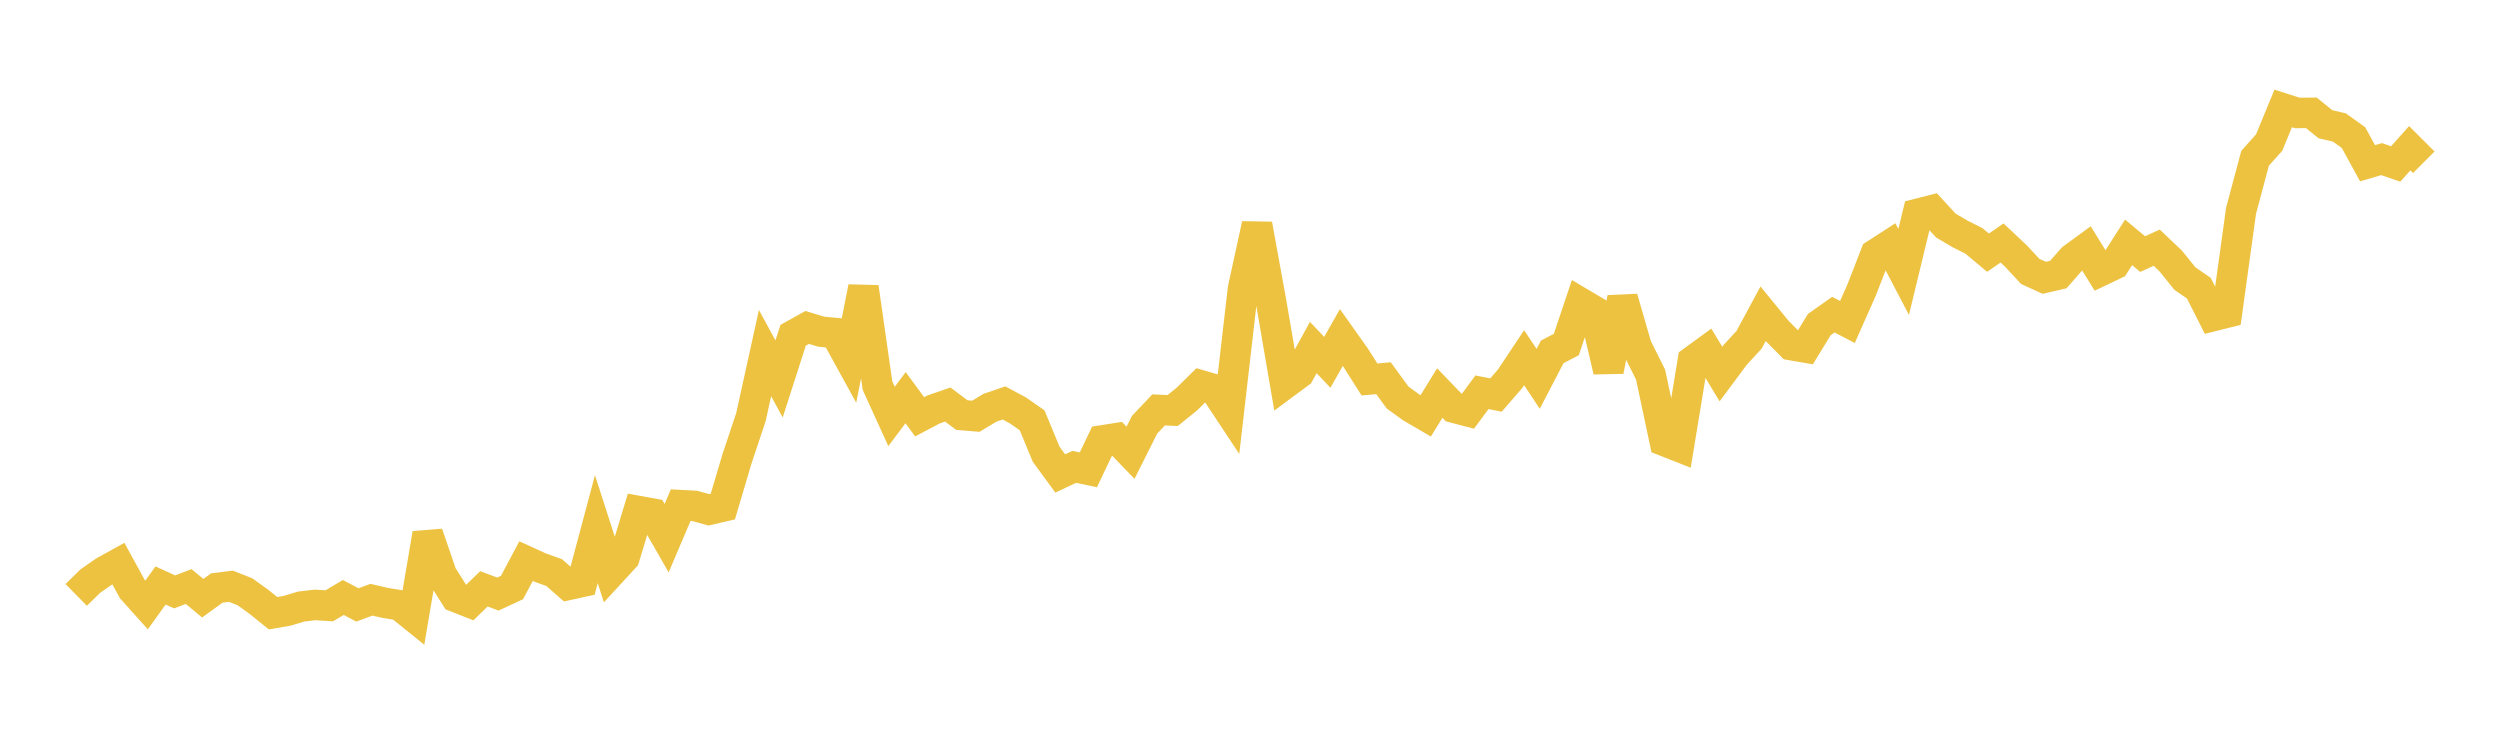 <svg width="164" height="48" xmlns="http://www.w3.org/2000/svg" xmlns:xlink="http://www.w3.org/1999/xlink"><path fill="none" stroke="rgb(237,194,64)" stroke-width="2" d="M5,39.027L5.922,38.121L6.844,37.481L7.766,36.971L8.689,38.661L9.611,39.69L10.533,38.408L11.455,38.828L12.377,38.477L13.299,39.242L14.222,38.573L15.144,38.456L16.066,38.819L16.988,39.482L17.91,40.228L18.832,40.067L19.754,39.79L20.677,39.683L21.599,39.742L22.521,39.194L23.443,39.683L24.365,39.342L25.287,39.554L26.21,39.704L27.132,40.446L28.054,35.006L28.976,37.701L29.898,39.163L30.82,39.527L31.743,38.627L32.665,38.971L33.587,38.542L34.509,36.809L35.431,37.231L36.353,37.562L37.275,38.371L38.198,38.169L39.12,34.713L40.042,37.574L40.964,36.571L41.886,33.525L42.808,33.693L43.731,35.305L44.653,33.137L45.575,33.187L46.497,33.444L47.419,33.23L48.341,30.117L49.263,27.354L50.186,23.163L51.108,24.857L52.03,21.992L52.952,21.48L53.874,21.759L54.796,21.847L55.719,23.526L56.641,18.842L57.563,25.295L58.485,27.318L59.407,26.088L60.329,27.343L61.251,26.856L62.174,26.538L63.096,27.229L64.018,27.305L64.94,26.749L65.862,26.433L66.784,26.928L67.707,27.572L68.629,29.8L69.551,31.059L70.473,30.626L71.395,30.822L72.317,28.89L73.24,28.745L74.162,29.702L75.084,27.863L76.006,26.889L76.928,26.93L77.85,26.186L78.772,25.278L79.695,25.548L80.617,26.941L81.539,18.952L82.461,14.72L83.383,19.794L84.305,25.164L85.228,24.481L86.15,22.798L87.072,23.769L87.994,22.14L88.916,23.441L89.838,24.894L90.76,24.812L91.683,26.08L92.605,26.745L93.527,27.282L94.449,25.784L95.371,26.742L96.293,26.984L97.216,25.733L98.138,25.914L99.06,24.85L99.982,23.465L100.904,24.852L101.826,23.082L102.749,22.604L103.671,19.86L104.593,20.406L105.515,24.337L106.437,19.547L107.359,22.733L108.281,24.584L109.204,28.936L110.126,29.299L111.048,23.679L111.97,23.007L112.892,24.536L113.814,23.296L114.737,22.293L115.659,20.582L116.581,21.71L117.503,22.639L118.425,22.798L119.347,21.291L120.269,20.641L121.192,21.122L122.114,19.045L123.036,16.674L123.958,16.079L124.88,17.84L125.802,14.026L126.725,13.791L127.647,14.795L128.569,15.34L129.491,15.804L130.413,16.576L131.335,15.939L132.257,16.807L133.18,17.802L134.102,18.224L135.024,18.011L135.946,16.963L136.868,16.289L137.79,17.782L138.713,17.34L139.635,15.9L140.557,16.667L141.479,16.248L142.401,17.121L143.323,18.268L144.246,18.907L145.168,20.736L146.09,20.505L147.012,13.832L147.934,10.382L148.856,9.353L149.778,7.115L150.701,7.41L151.623,7.402L152.545,8.147L153.467,8.365L154.389,9.025L155.311,10.71L156.234,10.438L157.156,10.757L158.078,9.725L159,10.645"></path></svg>